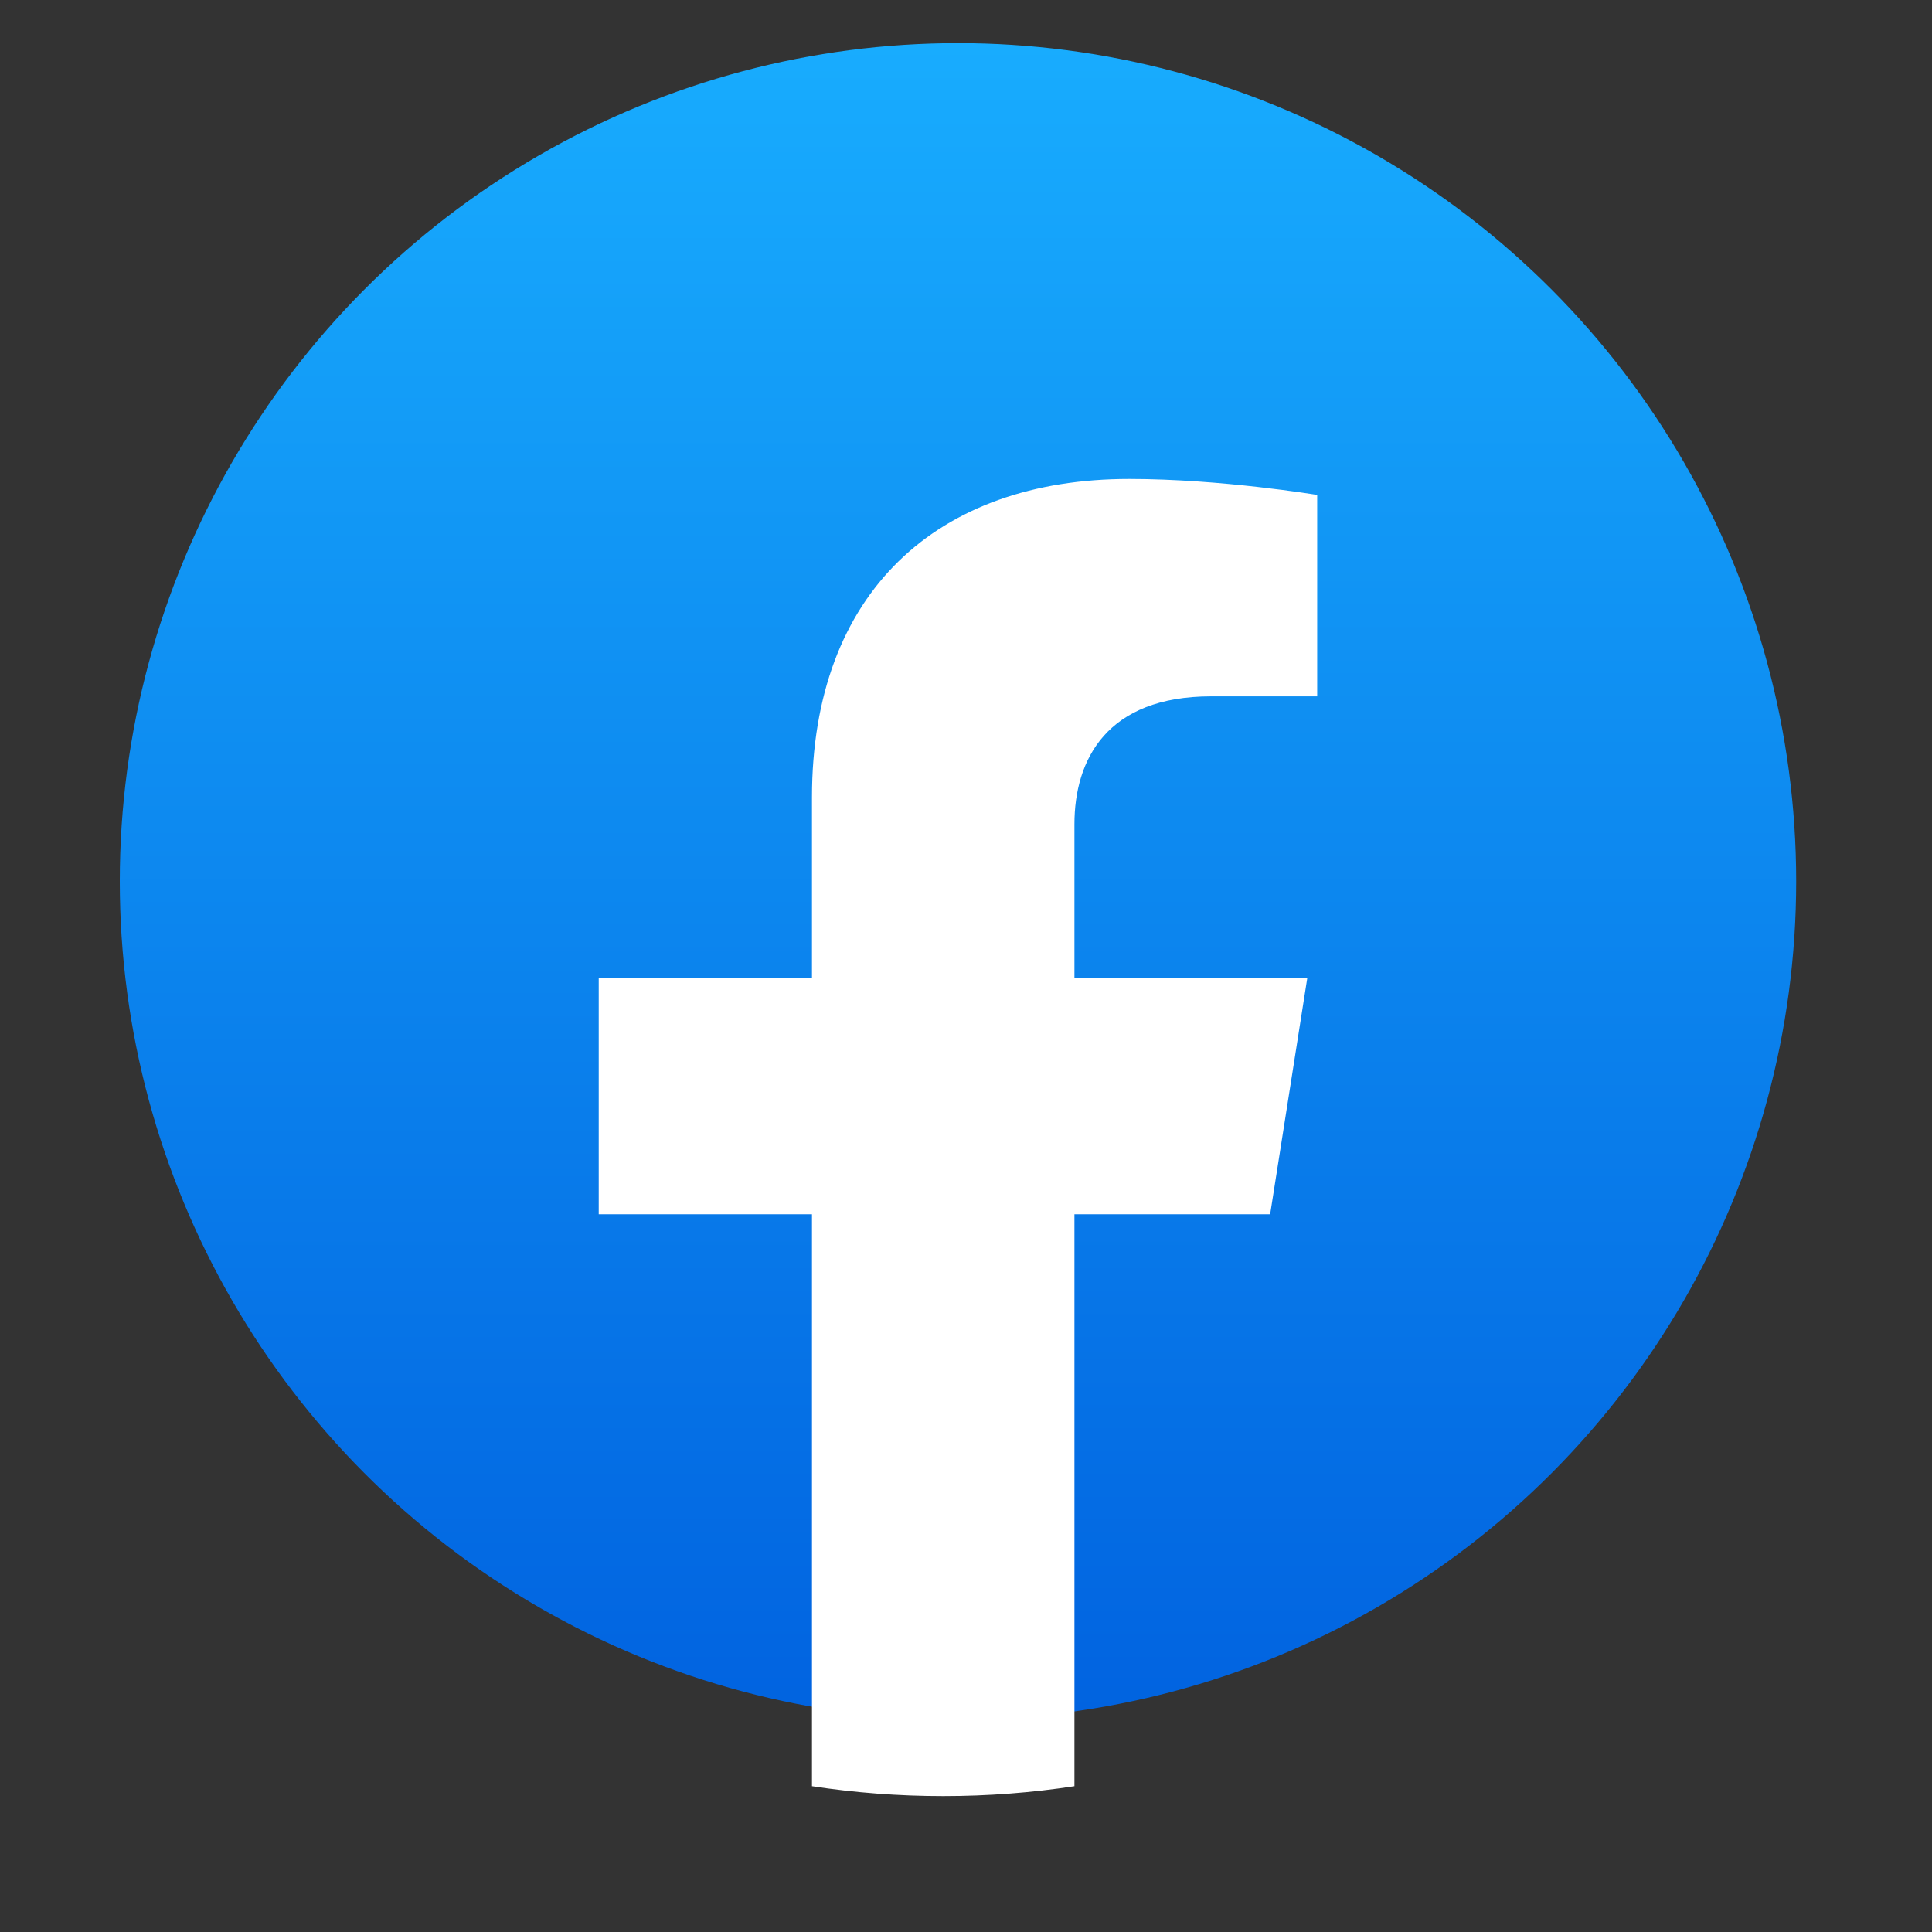 <svg width="40" height="40" viewBox="0 0 40 40" fill="none" xmlns="http://www.w3.org/2000/svg">
<rect x="0" y="0" width="40" height="40" fill="#333333" stroke="none"/>
<ellipse cx="19.834" cy="18.247" rx="17.354" ry="17.354" fill="url(#paint0_linear_195_26720)"/>
<path d="M26.297 25.14L27.067 20.242H22.245V17.065C22.245 15.724 22.917 14.417 25.077 14.417H27.271V10.247C27.271 10.247 25.281 9.916 23.379 9.916C19.406 9.916 16.811 12.262 16.811 16.509V20.242H12.396V25.14H16.811V36.982C17.698 37.117 18.604 37.187 19.528 37.187C20.452 37.187 21.359 37.117 22.245 36.982V25.14H26.297Z" fill="white"/>
<defs>
<linearGradient id="paint0_linear_195_26720" x1="19.834" y1="0.893" x2="19.834" y2="35.498" gradientUnits="userSpaceOnUse">
<stop stop-color="#18ACFE"/>
<stop offset="1" stop-color="#0163E0"/>
</linearGradient>
</defs>
</svg>
